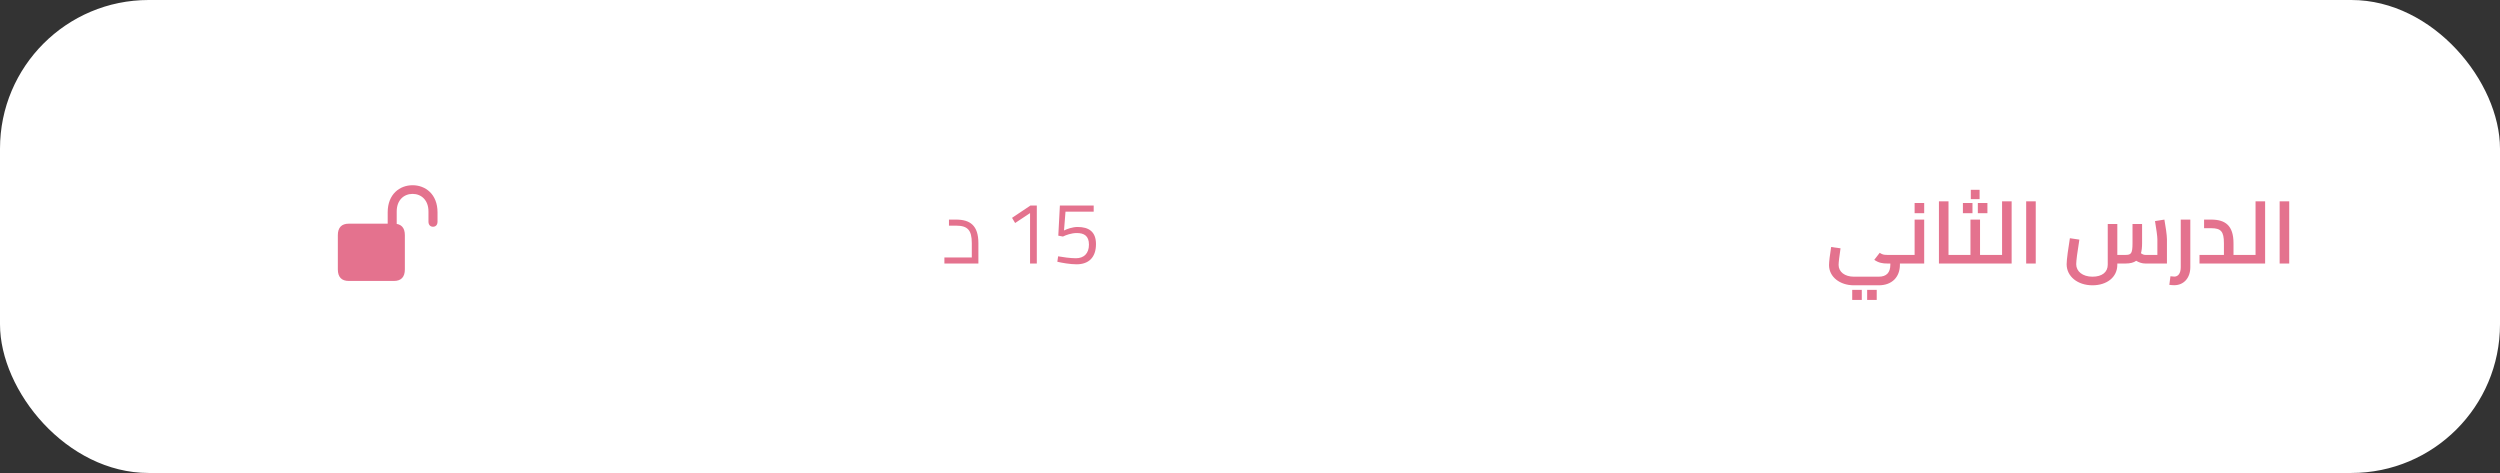 <svg width="370" height="70" viewBox="0 0 370 70" fill="none" xmlns="http://www.w3.org/2000/svg">
    <rect x="0" y="0" width="370" height="70" fill="#333333" stroke="none"/>
    <rect width="370" height="70" rx="22" fill="white" />
    <path
        d="M51.62 41.581H58.299C59.363 41.581 59.919 41.011 59.919 39.865V34.81C59.919 33.673 59.363 33.104 58.299 33.104H51.62C50.557 33.104 50 33.673 50 34.81V39.865C50 41.011 50.557 41.581 51.62 41.581ZM57.378 33.679H58.713V31.293C58.713 29.606 59.786 28.696 61.063 28.696C62.34 28.696 63.413 29.606 63.413 31.293V32.804C63.413 33.298 63.705 33.558 64.086 33.558C64.456 33.558 64.754 33.317 64.754 32.804V31.428C64.754 28.724 62.95 27.414 61.063 27.414C59.17 27.414 57.378 28.724 57.378 31.428V33.679Z"
        fill="#e4728e" />
    <path
        d="M281.876 37.726C282.084 37.726 282.136 37.973 282.136 38.363C282.136 38.753 282.084 39 281.876 39H281.187V39.182C281.187 40.989 280.03 42.224 278.054 42.224H274.375C272.295 42.224 270.696 40.976 270.696 39.234C270.696 38.753 270.826 37.687 271.008 36.556L272.399 36.751C272.23 37.869 272.113 38.844 272.113 39.208C272.113 40.235 273.023 40.95 274.375 40.95H278.054C279.198 40.95 279.77 40.352 279.77 39.169V39H279.302C278.639 39 278.041 38.909 277.391 38.454L278.197 37.414C278.574 37.661 278.769 37.726 279.302 37.726H281.876ZM274.128 44.395V42.9H275.545V44.395H274.128ZM276.338 44.395V42.9H277.755V44.395H276.338ZM283.363 30.043H284.78V31.551H283.363V30.043ZM283.363 37.726V32.5H284.78V39H281.881C281.66 39 281.621 38.753 281.621 38.363C281.621 37.973 281.66 37.726 281.881 37.726H283.363ZM290.147 37.726C290.368 37.726 290.407 37.973 290.407 38.363C290.407 38.753 290.368 39 290.147 39H286.962V29.796H288.379V37.726H290.147ZM292.98 28.093V29.471H291.68V28.093H292.98ZM291.927 30.043V31.551H290.51V30.043H291.927ZM292.72 31.551V30.043H294.137V31.551H292.72ZM294.527 37.726C294.748 37.726 294.787 37.973 294.787 38.363C294.787 38.753 294.748 39 294.527 39H290.146C289.925 39 289.886 38.753 289.886 38.363C289.886 37.973 289.925 37.726 290.146 37.726H291.628V32.5H293.045V37.726H294.527ZM296.306 29.796H297.723V39H294.525C294.304 39 294.265 38.753 294.265 38.363C294.265 37.973 294.304 37.726 294.525 37.726H296.306V29.796ZM299.873 39V29.796H301.29V39H299.873ZM320.331 32.5C320.5 33.423 320.708 34.827 320.708 35.399V39H317.51C317.042 39 316.587 38.857 316.158 38.597C315.781 38.87 315.261 39 314.598 39H313.363V39.182C313.363 41.041 311.803 42.224 309.684 42.224C307.5 42.224 305.862 40.924 305.862 39.104C305.862 38.402 306.122 36.621 306.343 35.256L307.747 35.464C307.448 37.271 307.279 38.623 307.279 39.104C307.279 40.17 308.228 40.95 309.684 40.95C311.127 40.95 311.946 40.261 311.946 39.182V33.15H313.363V37.726H314.598C315.417 37.726 315.612 37.492 315.612 35.984V33.15H317.029V35.984C317.029 36.582 316.977 37.076 316.86 37.479C317.12 37.661 317.302 37.726 317.51 37.726H319.291V35.399C319.291 35.009 319.135 33.839 318.94 32.721L320.331 32.5ZM321.788 42.211C321.567 42.211 321.294 42.185 321.06 42.159L321.229 40.885C321.489 40.911 321.671 40.937 321.788 40.937C322.373 40.937 322.75 40.456 322.75 39.546V32.5H324.167V39.546C324.167 41.145 323.192 42.211 321.788 42.211ZM332.04 37.726C332.261 37.726 332.3 37.973 332.3 38.363C332.3 38.753 332.261 39 332.04 39H325.527V37.726H329.141V35.984C329.141 34.242 328.686 33.774 327.256 33.774H326.203V32.5H327.256C329.336 32.5 330.558 33.371 330.558 35.984V37.726H332.04ZM333.821 29.796H335.238V39H332.04C331.819 39 331.78 38.753 331.78 38.363C331.78 37.973 331.819 37.726 332.04 37.726H333.821V29.796ZM337.388 39V29.796H338.805V39H337.388Z"
        fill="#e4728e" />
    <path
        d="M141.5 32.5C143.58 32.5 144.802 33.371 144.802 35.984V39H139.771V38.103H143.827V35.984C143.827 34.047 143.203 33.397 141.5 33.397H140.447V32.5H141.5ZM152.448 39V31.538L150.238 33.007L149.783 32.24L152.5 30.42H153.449V39H152.448ZM159.332 39.117C158.37 39.117 157.148 38.896 156.485 38.74L156.602 37.934C157.239 38.051 158.396 38.22 159.241 38.22C160.411 38.22 161.165 37.518 161.165 36.205C161.165 34.905 160.45 34.489 159.358 34.489C158.578 34.489 157.746 34.788 157.317 35.009L156.628 34.879L156.862 30.42H161.867V31.33H157.694L157.473 34.112C157.902 33.891 158.734 33.592 159.475 33.592C161.152 33.592 162.205 34.294 162.205 36.127C162.205 38.103 161.126 39.117 159.332 39.117Z"
        fill="#e4728e" />
</svg>
